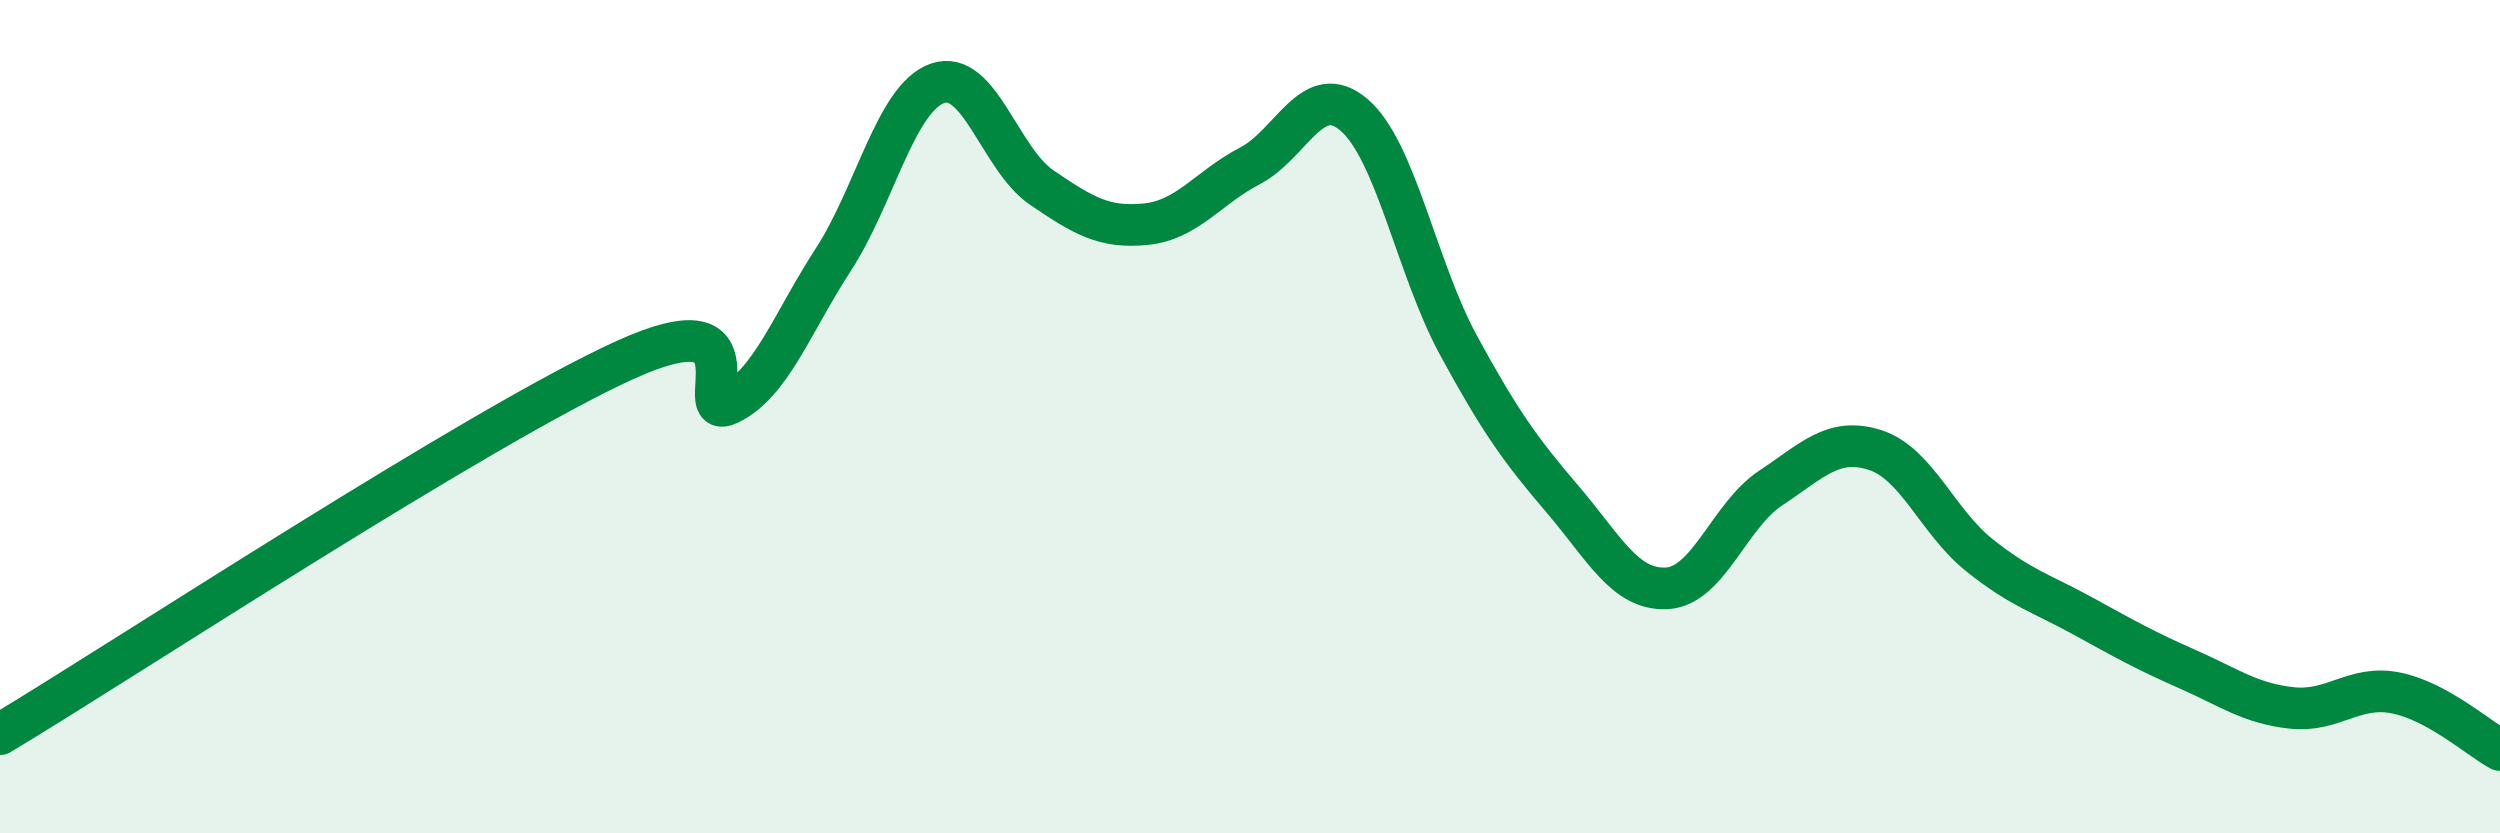 
    <svg width="60" height="20" viewBox="0 0 60 20" xmlns="http://www.w3.org/2000/svg">
      <path
        d="M 0,17.62 C 3,15.82 11.5,10.23 15,8.64 C 18.5,7.05 16.5,10.17 17.5,9.69 C 18.5,9.21 19,7.77 20,6.23 C 21,4.69 21.5,2.35 22.5,2 C 23.5,1.65 24,3.82 25,4.5 C 26,5.18 26.5,5.48 27.5,5.38 C 28.5,5.28 29,4.5 30,3.98 C 31,3.46 31.5,1.9 32.5,2.76 C 33.5,3.62 34,6.44 35,8.28 C 36,10.12 36.5,10.81 37.5,11.98 C 38.5,13.15 39,14.17 40,14.12 C 41,14.07 41.5,12.37 42.5,11.71 C 43.5,11.05 44,10.48 45,10.8 C 46,11.12 46.5,12.52 47.5,13.32 C 48.5,14.12 49,14.24 50,14.79 C 51,15.34 51.5,15.62 52.5,16.06 C 53.5,16.5 54,16.88 55,16.99 C 56,17.1 56.5,16.43 57.5,16.63 C 58.5,16.83 59.5,17.73 60,18L60 20L0 20Z"
        fill="#008740"
        opacity="0.1"
        stroke-linecap="round"
        stroke-linejoin="round"
      />
      <path
        d="M 0,17.62 C 3,15.82 11.5,10.23 15,8.64 C 18.5,7.05 16.5,10.17 17.5,9.69 C 18.5,9.21 19,7.77 20,6.23 C 21,4.69 21.5,2.35 22.5,2 C 23.5,1.65 24,3.82 25,4.5 C 26,5.18 26.5,5.48 27.5,5.38 C 28.5,5.28 29,4.5 30,3.98 C 31,3.46 31.5,1.9 32.5,2.76 C 33.5,3.62 34,6.44 35,8.28 C 36,10.12 36.5,10.81 37.5,11.98 C 38.5,13.15 39,14.17 40,14.12 C 41,14.07 41.5,12.37 42.5,11.71 C 43.5,11.05 44,10.48 45,10.8 C 46,11.12 46.5,12.52 47.5,13.32 C 48.5,14.12 49,14.24 50,14.79 C 51,15.34 51.5,15.62 52.5,16.06 C 53.5,16.5 54,16.88 55,16.99 C 56,17.1 56.5,16.43 57.5,16.63 C 58.5,16.83 59.5,17.73 60,18"
        stroke="#008740"
        stroke-width="1"
        fill="none"
        stroke-linecap="round"
        stroke-linejoin="round"
      />
    </svg>
  